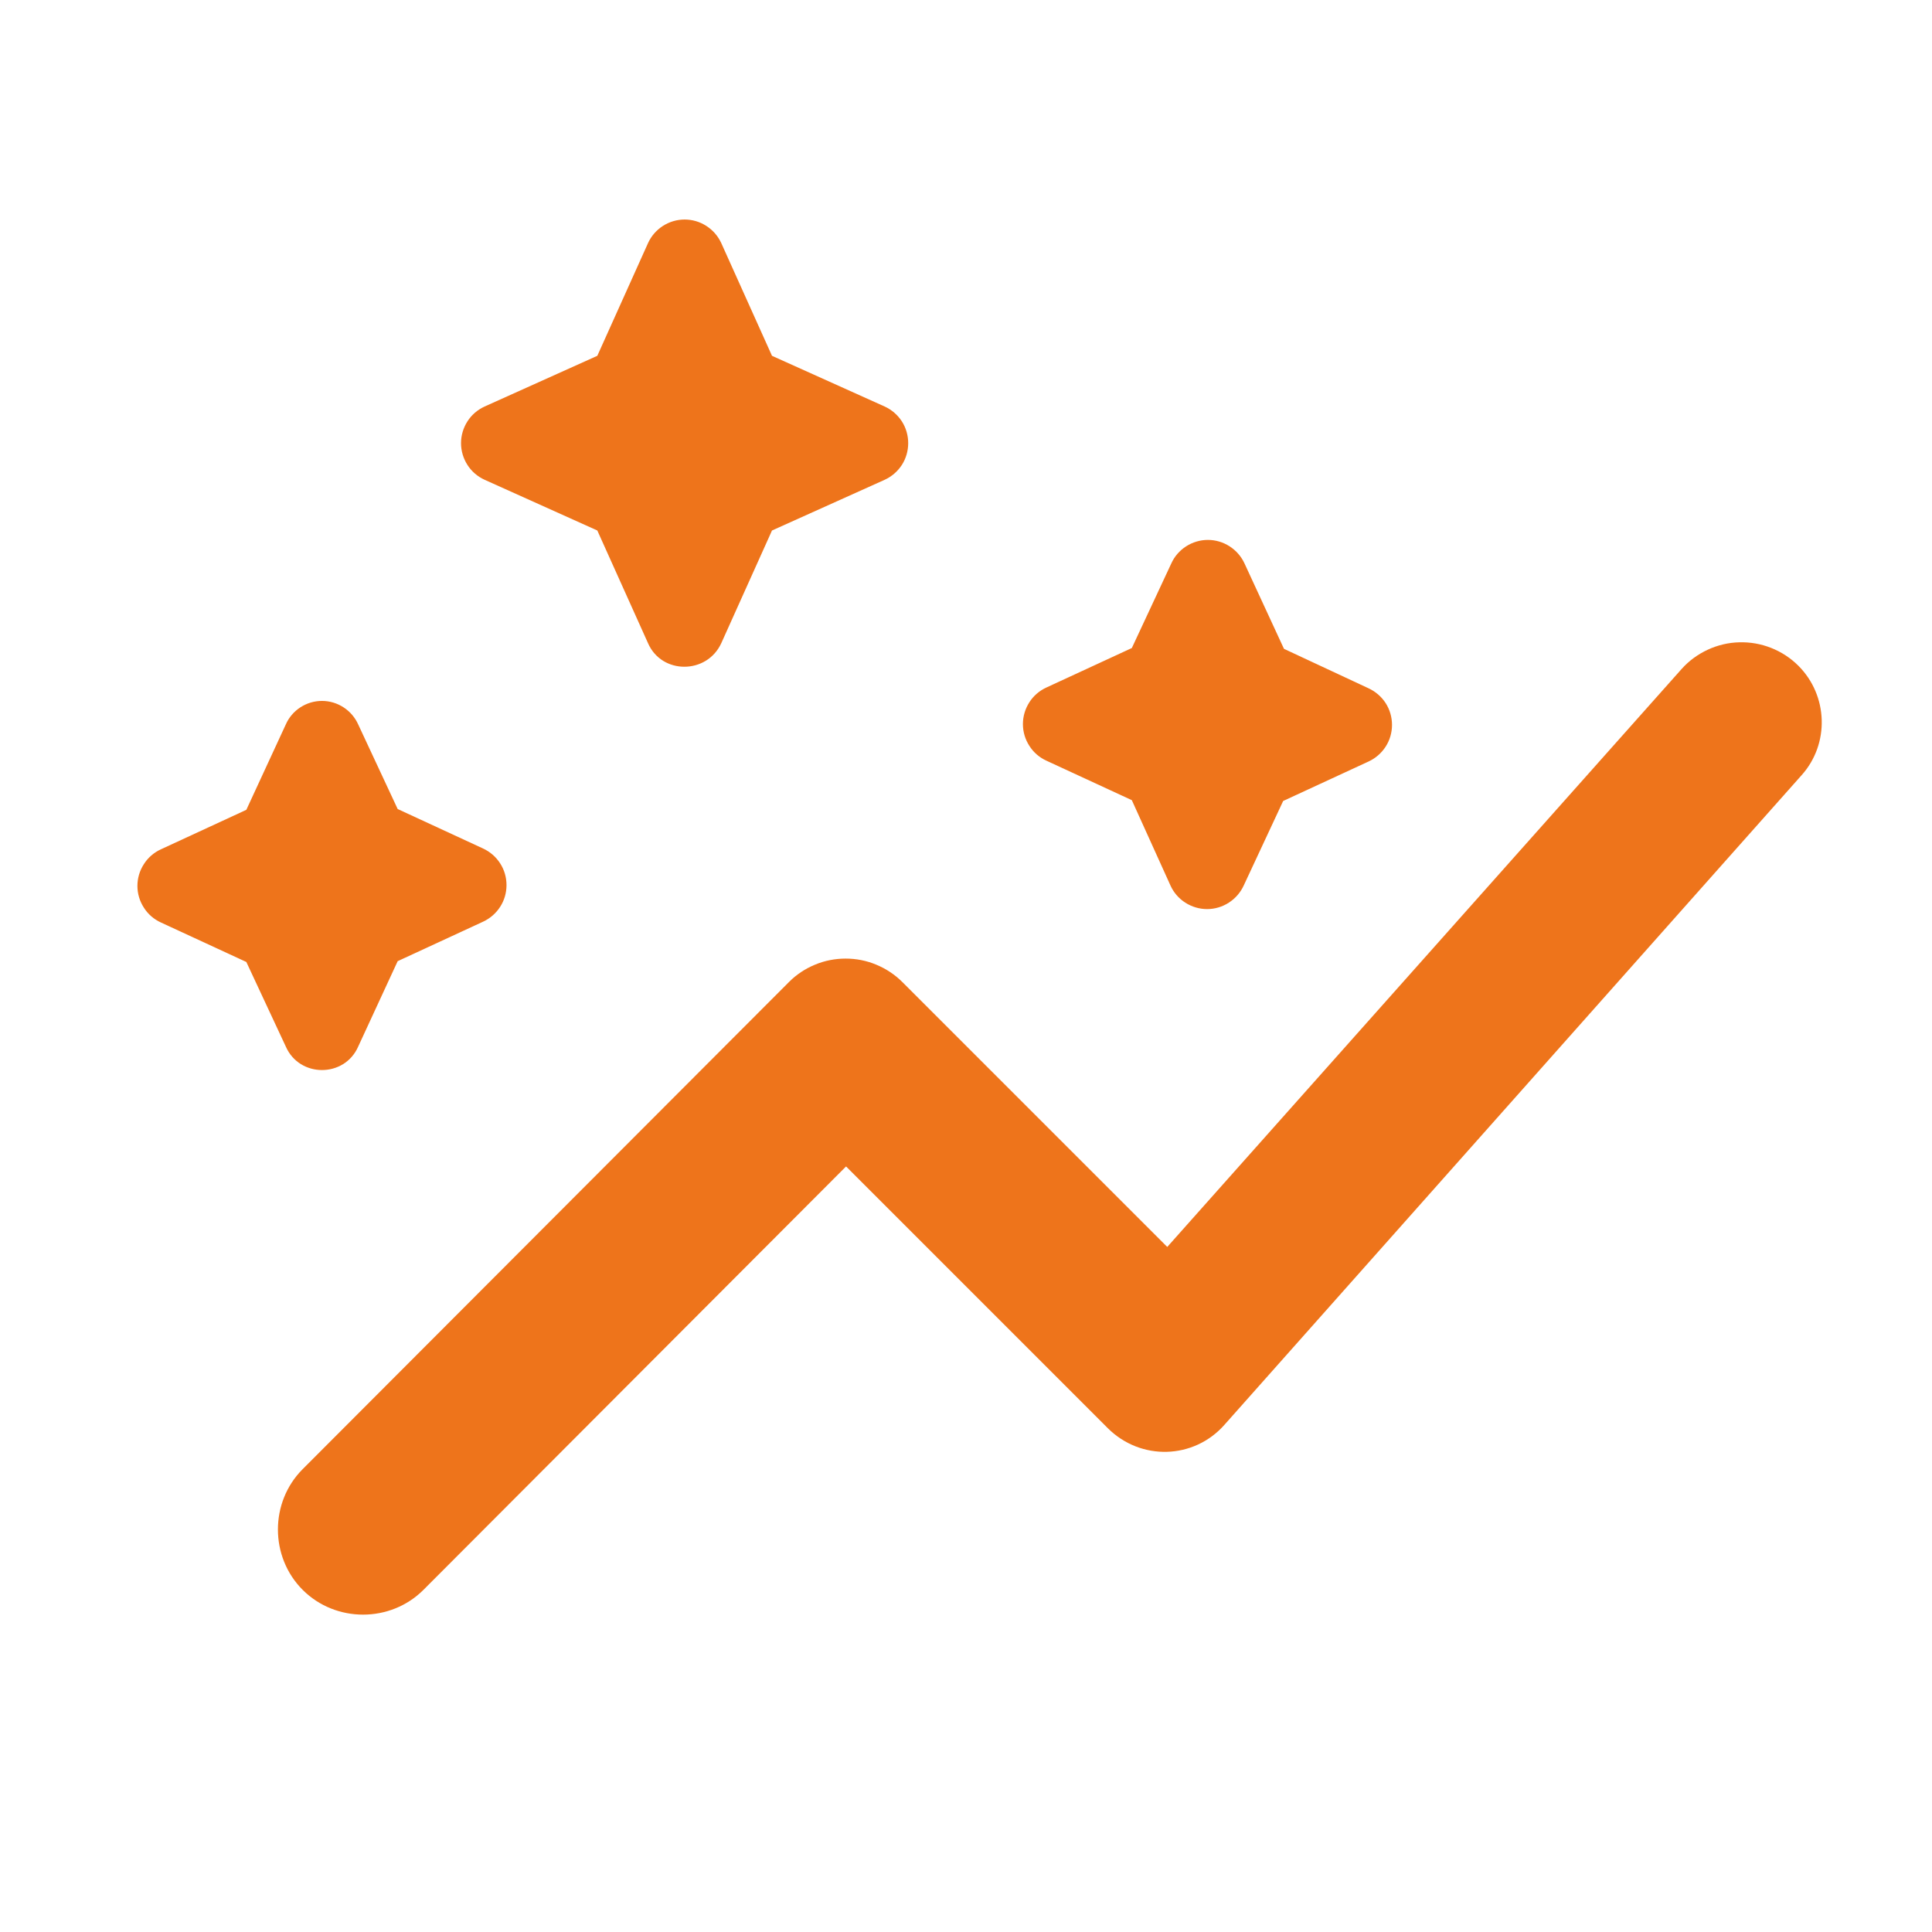 <?xml version="1.0" encoding="UTF-8"?> <svg xmlns="http://www.w3.org/2000/svg" width="24" height="24" viewBox="0 0 24 24" fill="none"><path d="M14.06 9.94L13 9.45C12.912 9.41 12.838 9.346 12.787 9.265C12.735 9.185 12.707 9.091 12.707 8.995C12.707 8.899 12.735 8.805 12.787 8.724C12.838 8.644 12.912 8.58 13 8.54L14.06 8.05L14.55 7C14.589 6.913 14.653 6.839 14.734 6.787C14.815 6.735 14.909 6.707 15.005 6.707C15.101 6.707 15.195 6.735 15.275 6.787C15.356 6.839 15.42 6.913 15.46 7L15.95 8.06L17 8.55C17.087 8.59 17.161 8.654 17.213 8.734C17.265 8.815 17.292 8.909 17.292 9.005C17.292 9.101 17.265 9.195 17.213 9.275C17.161 9.356 17.087 9.42 17 9.46L15.94 9.95L15.45 11C15.41 11.087 15.346 11.161 15.265 11.213C15.185 11.265 15.091 11.293 14.995 11.293C14.899 11.293 14.805 11.265 14.724 11.213C14.643 11.161 14.579 11.087 14.54 11L14.06 9.94ZM4.45 13L4.94 11.94L6 11.45C6.087 11.41 6.161 11.346 6.213 11.265C6.265 11.185 6.292 11.091 6.292 10.995C6.292 10.899 6.265 10.805 6.213 10.725C6.161 10.644 6.087 10.58 6 10.54L4.94 10.05L4.45 9C4.411 8.913 4.348 8.839 4.268 8.787C4.188 8.735 4.095 8.707 4 8.707C3.904 8.707 3.811 8.735 3.731 8.787C3.651 8.839 3.588 8.913 3.55 9L3.06 10.06L2 10.55C1.912 10.59 1.838 10.654 1.787 10.735C1.735 10.815 1.707 10.909 1.707 11.005C1.707 11.101 1.735 11.195 1.787 11.275C1.838 11.356 1.912 11.42 2 11.46L3.06 11.95L3.55 13C3.72 13.39 4.28 13.39 4.45 13ZM8.96 7.99L9.59 6.59L10.99 5.96C11.077 5.92 11.151 5.856 11.203 5.776C11.255 5.695 11.282 5.601 11.282 5.505C11.282 5.409 11.255 5.315 11.203 5.234C11.151 5.154 11.077 5.09 10.99 5.05L9.59 4.42L8.96 3.02C8.92 2.933 8.856 2.859 8.775 2.807C8.695 2.755 8.601 2.727 8.505 2.727C8.409 2.727 8.315 2.755 8.234 2.807C8.154 2.859 8.089 2.933 8.05 3.02L7.42 4.42L6.02 5.05C5.932 5.09 5.858 5.154 5.807 5.234C5.755 5.315 5.727 5.409 5.727 5.505C5.727 5.601 5.755 5.695 5.807 5.776C5.858 5.856 5.932 5.92 6.02 5.96L7.42 6.59L8.05 7.99C8.22 8.38 8.78 8.38 8.96 7.99ZM22.34 8.27C22.244 8.174 22.129 8.099 22.003 8.049C21.877 7.999 21.742 7.975 21.606 7.979C21.471 7.982 21.337 8.014 21.214 8.071C21.091 8.128 20.98 8.209 20.89 8.31L14.5 15.49L11.21 12.2C11.117 12.107 11.007 12.034 10.886 11.984C10.765 11.933 10.636 11.908 10.505 11.908C10.374 11.908 10.244 11.933 10.123 11.984C10.002 12.034 9.892 12.107 9.8 12.2L3.76 18.25C3.35 18.66 3.35 19.34 3.76 19.75C4.17 20.16 4.85 20.16 5.26 19.75L10.51 14.49L13.76 17.74C14.17 18.15 14.83 18.13 15.21 17.7L22.38 9.63C22.73 9.24 22.71 8.64 22.34 8.27Z" fill="#EE741B"></path></svg> 